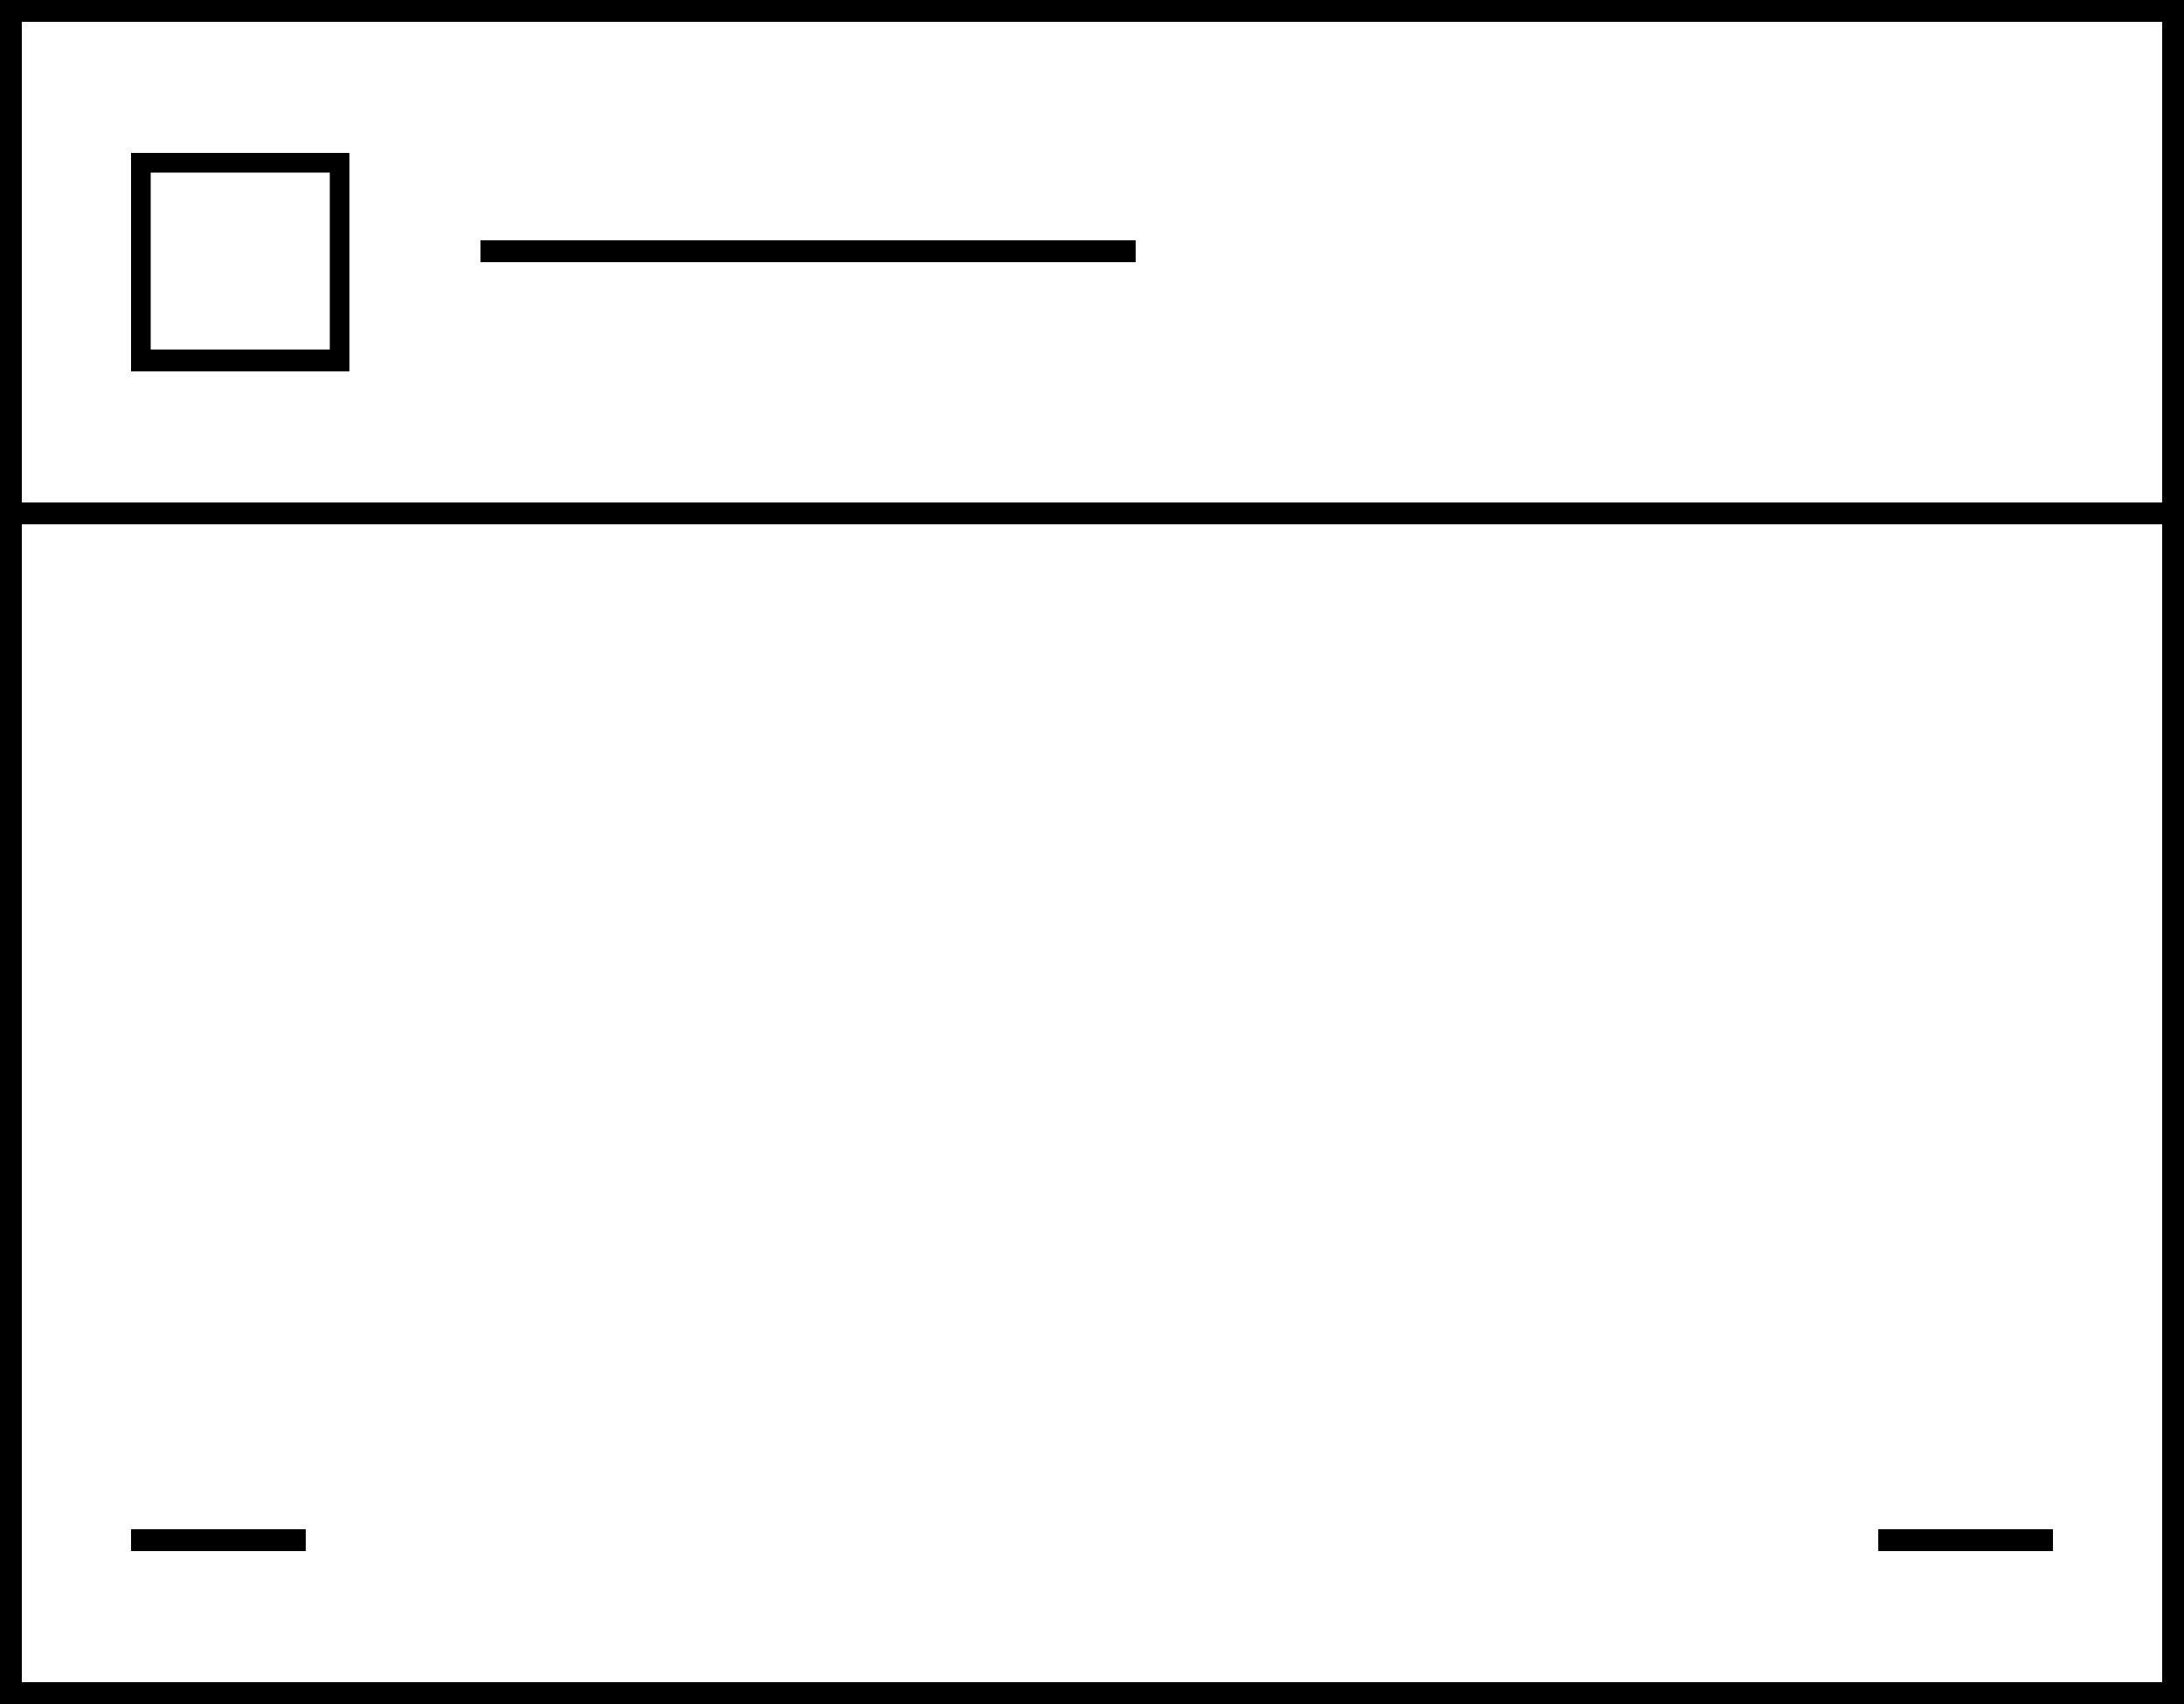 <?xml version="1.0" encoding="UTF-8"?>
<!-- Generator: Adobe Illustrator 27.7.0, SVG Export Plug-In . SVG Version: 6.00 Build 0)  -->
<svg xmlns="http://www.w3.org/2000/svg" xmlns:xlink="http://www.w3.org/1999/xlink" version="1.1" id="Layer_1" x="0px" y="0px" viewBox="0 0 100 78" style="enable-background:new 0 0 100 78;" xml:space="preserve">
<path d="M99,1v76H1V1H99 M100,0H0v78h100V0L100,0z"></path>
<g>
	<path d="M15.1,7.9v8.1H6.9V7.9H15.1 M16,7H6v10h10V7L16,7z"></path>
</g>
<rect x="22" y="11" width="30" height="1"></rect>
<rect x="6" y="70" width="8" height="1"></rect>
<rect x="1" y="23" width="98" height="1"></rect>
<rect x="1" width="98" height="1"></rect>
<rect x="86" y="70" width="8" height="1"></rect>
</svg>
